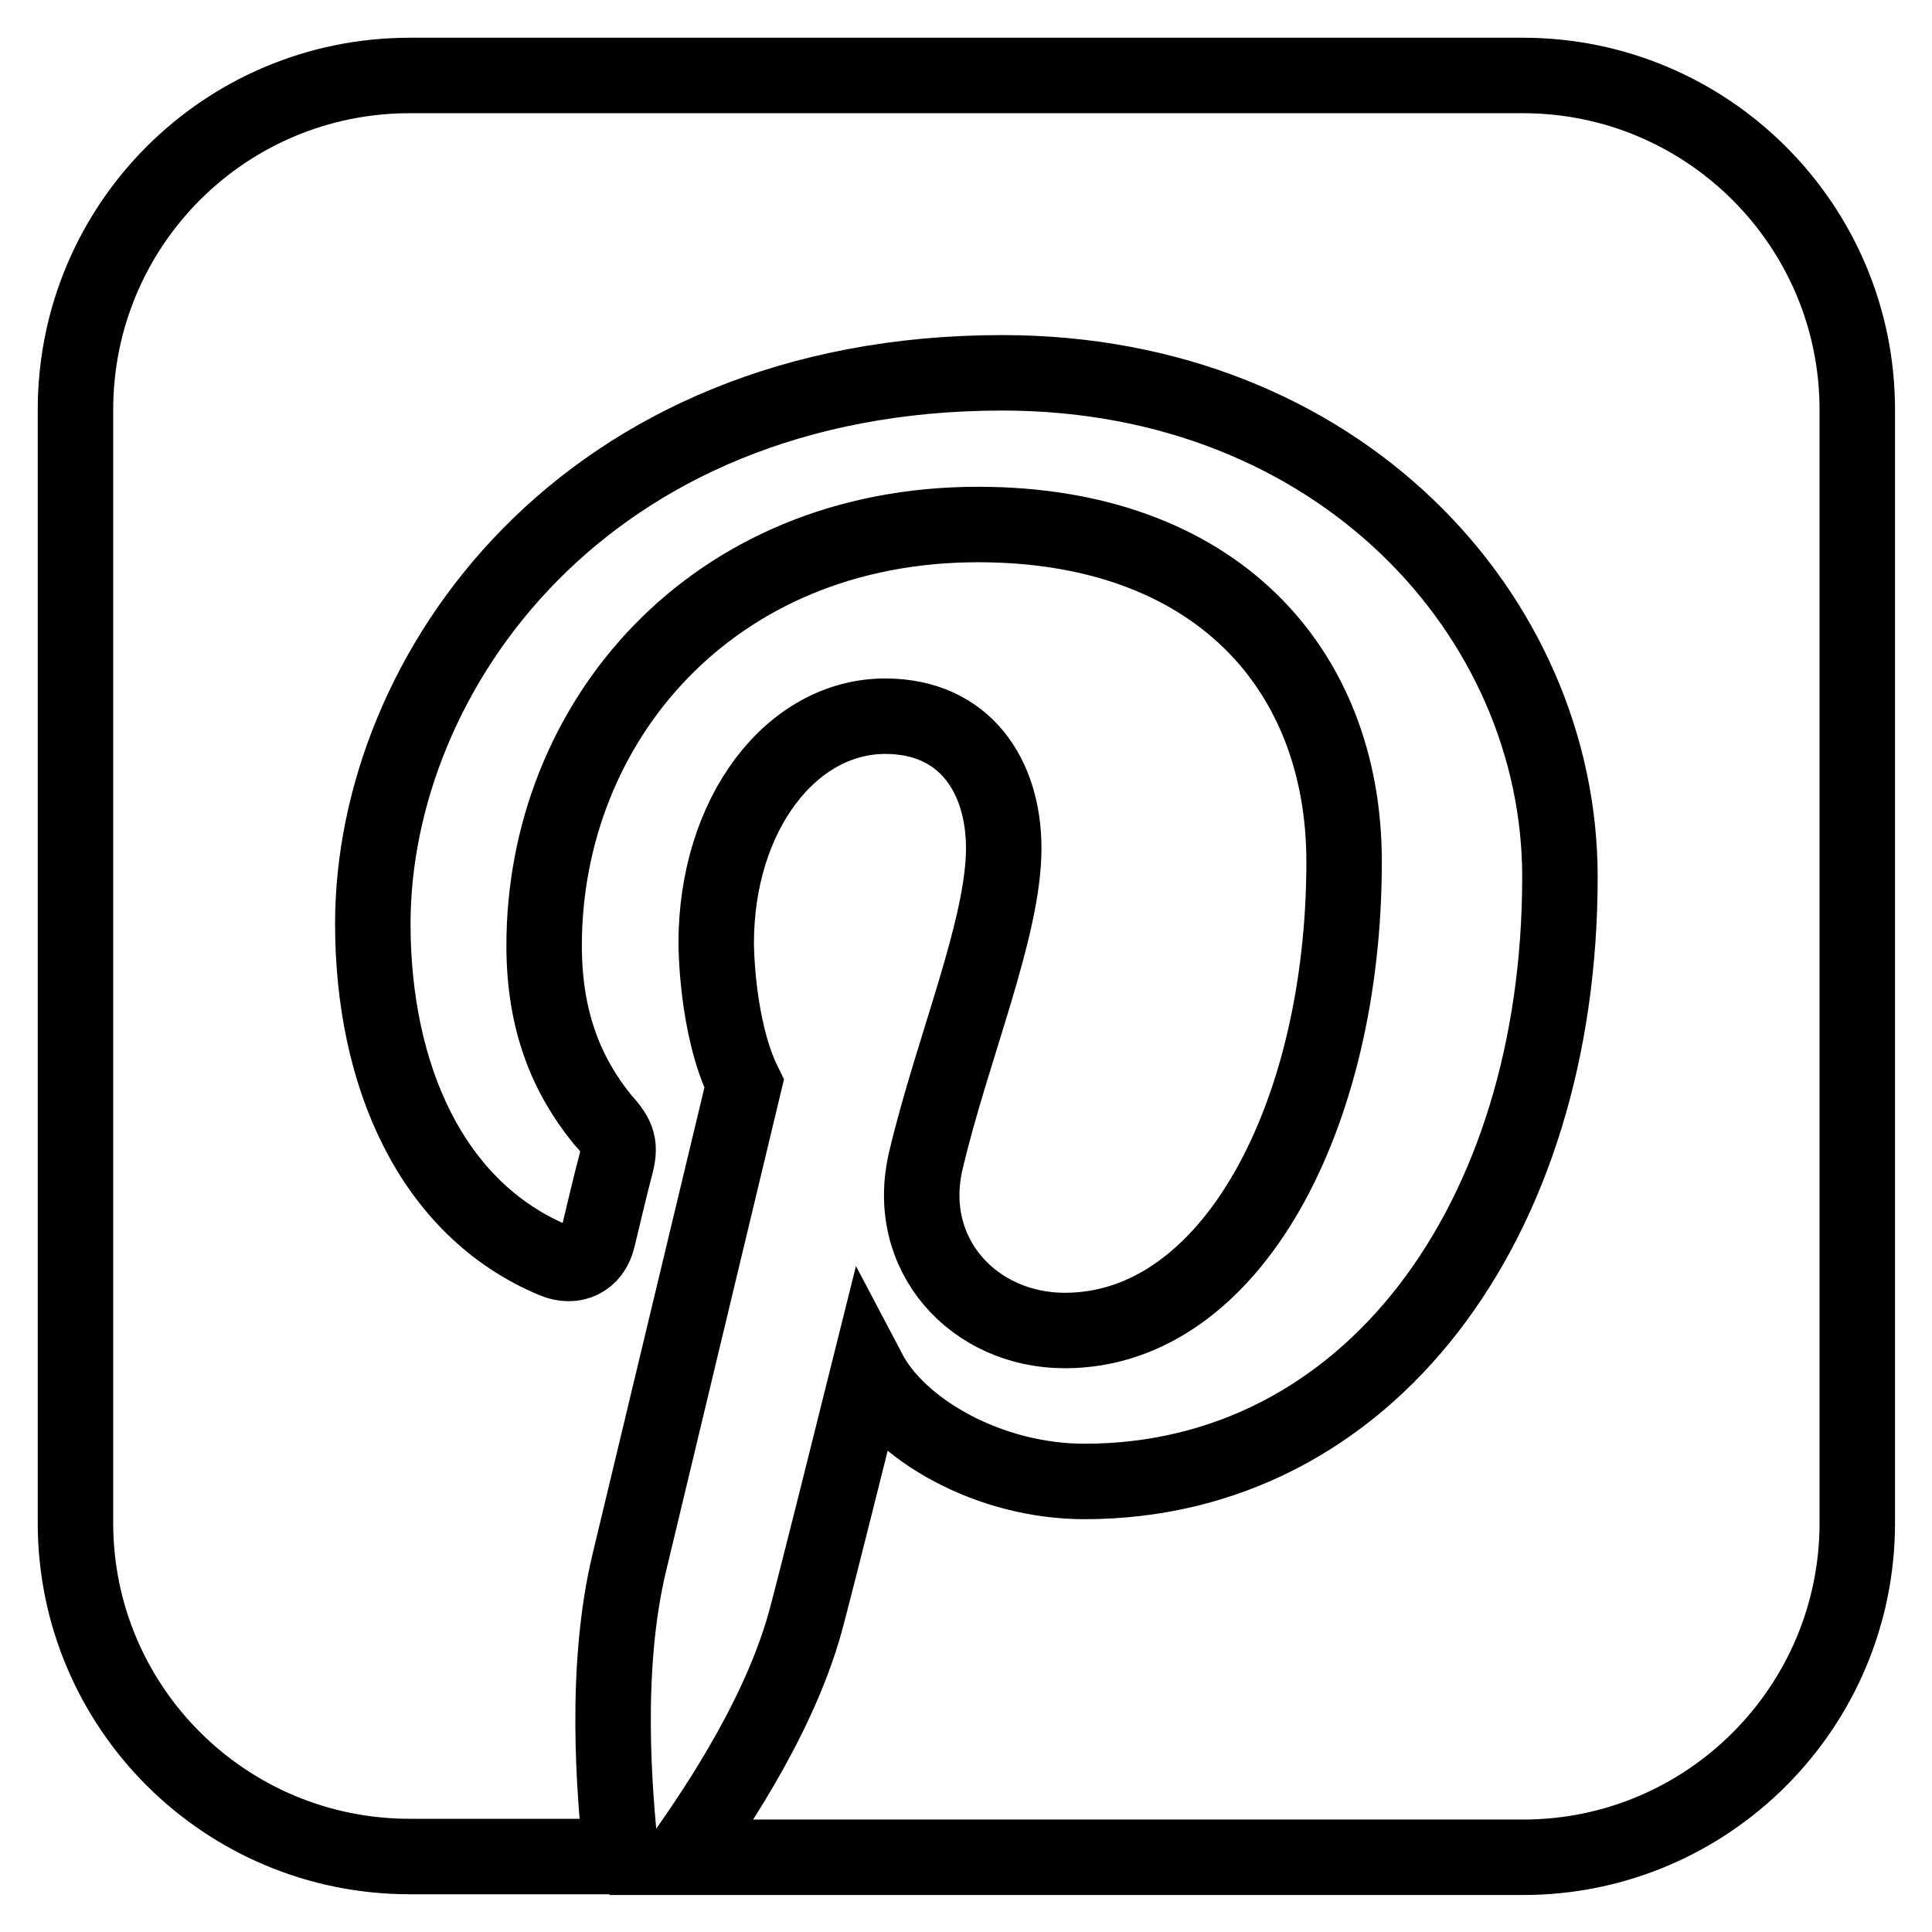 <?xml version="1.0" encoding="utf-8"?>
<!-- Svg Vector Icons : http://www.onlinewebfonts.com/icon -->
<!DOCTYPE svg PUBLIC "-//W3C//DTD SVG 1.1//EN" "http://www.w3.org/Graphics/SVG/1.1/DTD/svg11.dtd">
<svg version="1.1" xmlns="http://www.w3.org/2000/svg" xmlns:xlink="http://www.w3.org/1999/xlink" x="0px" y="0px" viewBox="0 0 256 256" enable-background="new 0 0 256 256" xml:space="preserve">
<g> <path stroke-width="10" fill-opacity="0" stroke="#000000"  d="M201.8,10c24.4,0,44.3,19.8,44.3,44.3v147.5c0,24.4-19.8,44.3-44.3,44.3H90.4c5.1-7.2,13.4-19.7,16.6-32.3 c0,0,1.4-5.2,8.1-32.1c4.1,7.8,16,14.6,28.6,14.6c37.5,0,63-34.3,63-80.1c0-34.6-29.3-66.8-73.9-66.8c-55.5,0-83.4,39.8-83.4,73 c0,20,7.7,37.8,24,44.6c2.6,1.1,5.1,0,5.8-2.9c0.5-2,1.7-7.2,2.3-9.4c0.8-2.9,0.5-4-1.7-6.4c-4.6-5.7-7.7-12.8-7.7-23 c0-29.5,22.1-55.8,57.5-55.8c31.3,0,48.5,19,48.5,44.7c0,33.6-14.9,62.1-37,62.1c-12.1,0-21.4-10.1-18.4-22.6 c3.5-14.8,10.3-30.7,10.3-41.3c0-9.5-5.1-17.5-15.7-17.5c-12.4,0-22.4,12.9-22.4,30.1c0,0,0,11.1,3.7,18.6 C85.7,197.4,83.4,207,83.4,207c-3.4,14.1-2,30.6-1.1,39H54.3C29.8,246,10,226.2,10,201.8V54.3C10,29.8,29.8,10,54.3,10H201.8z"/></g>
</svg>